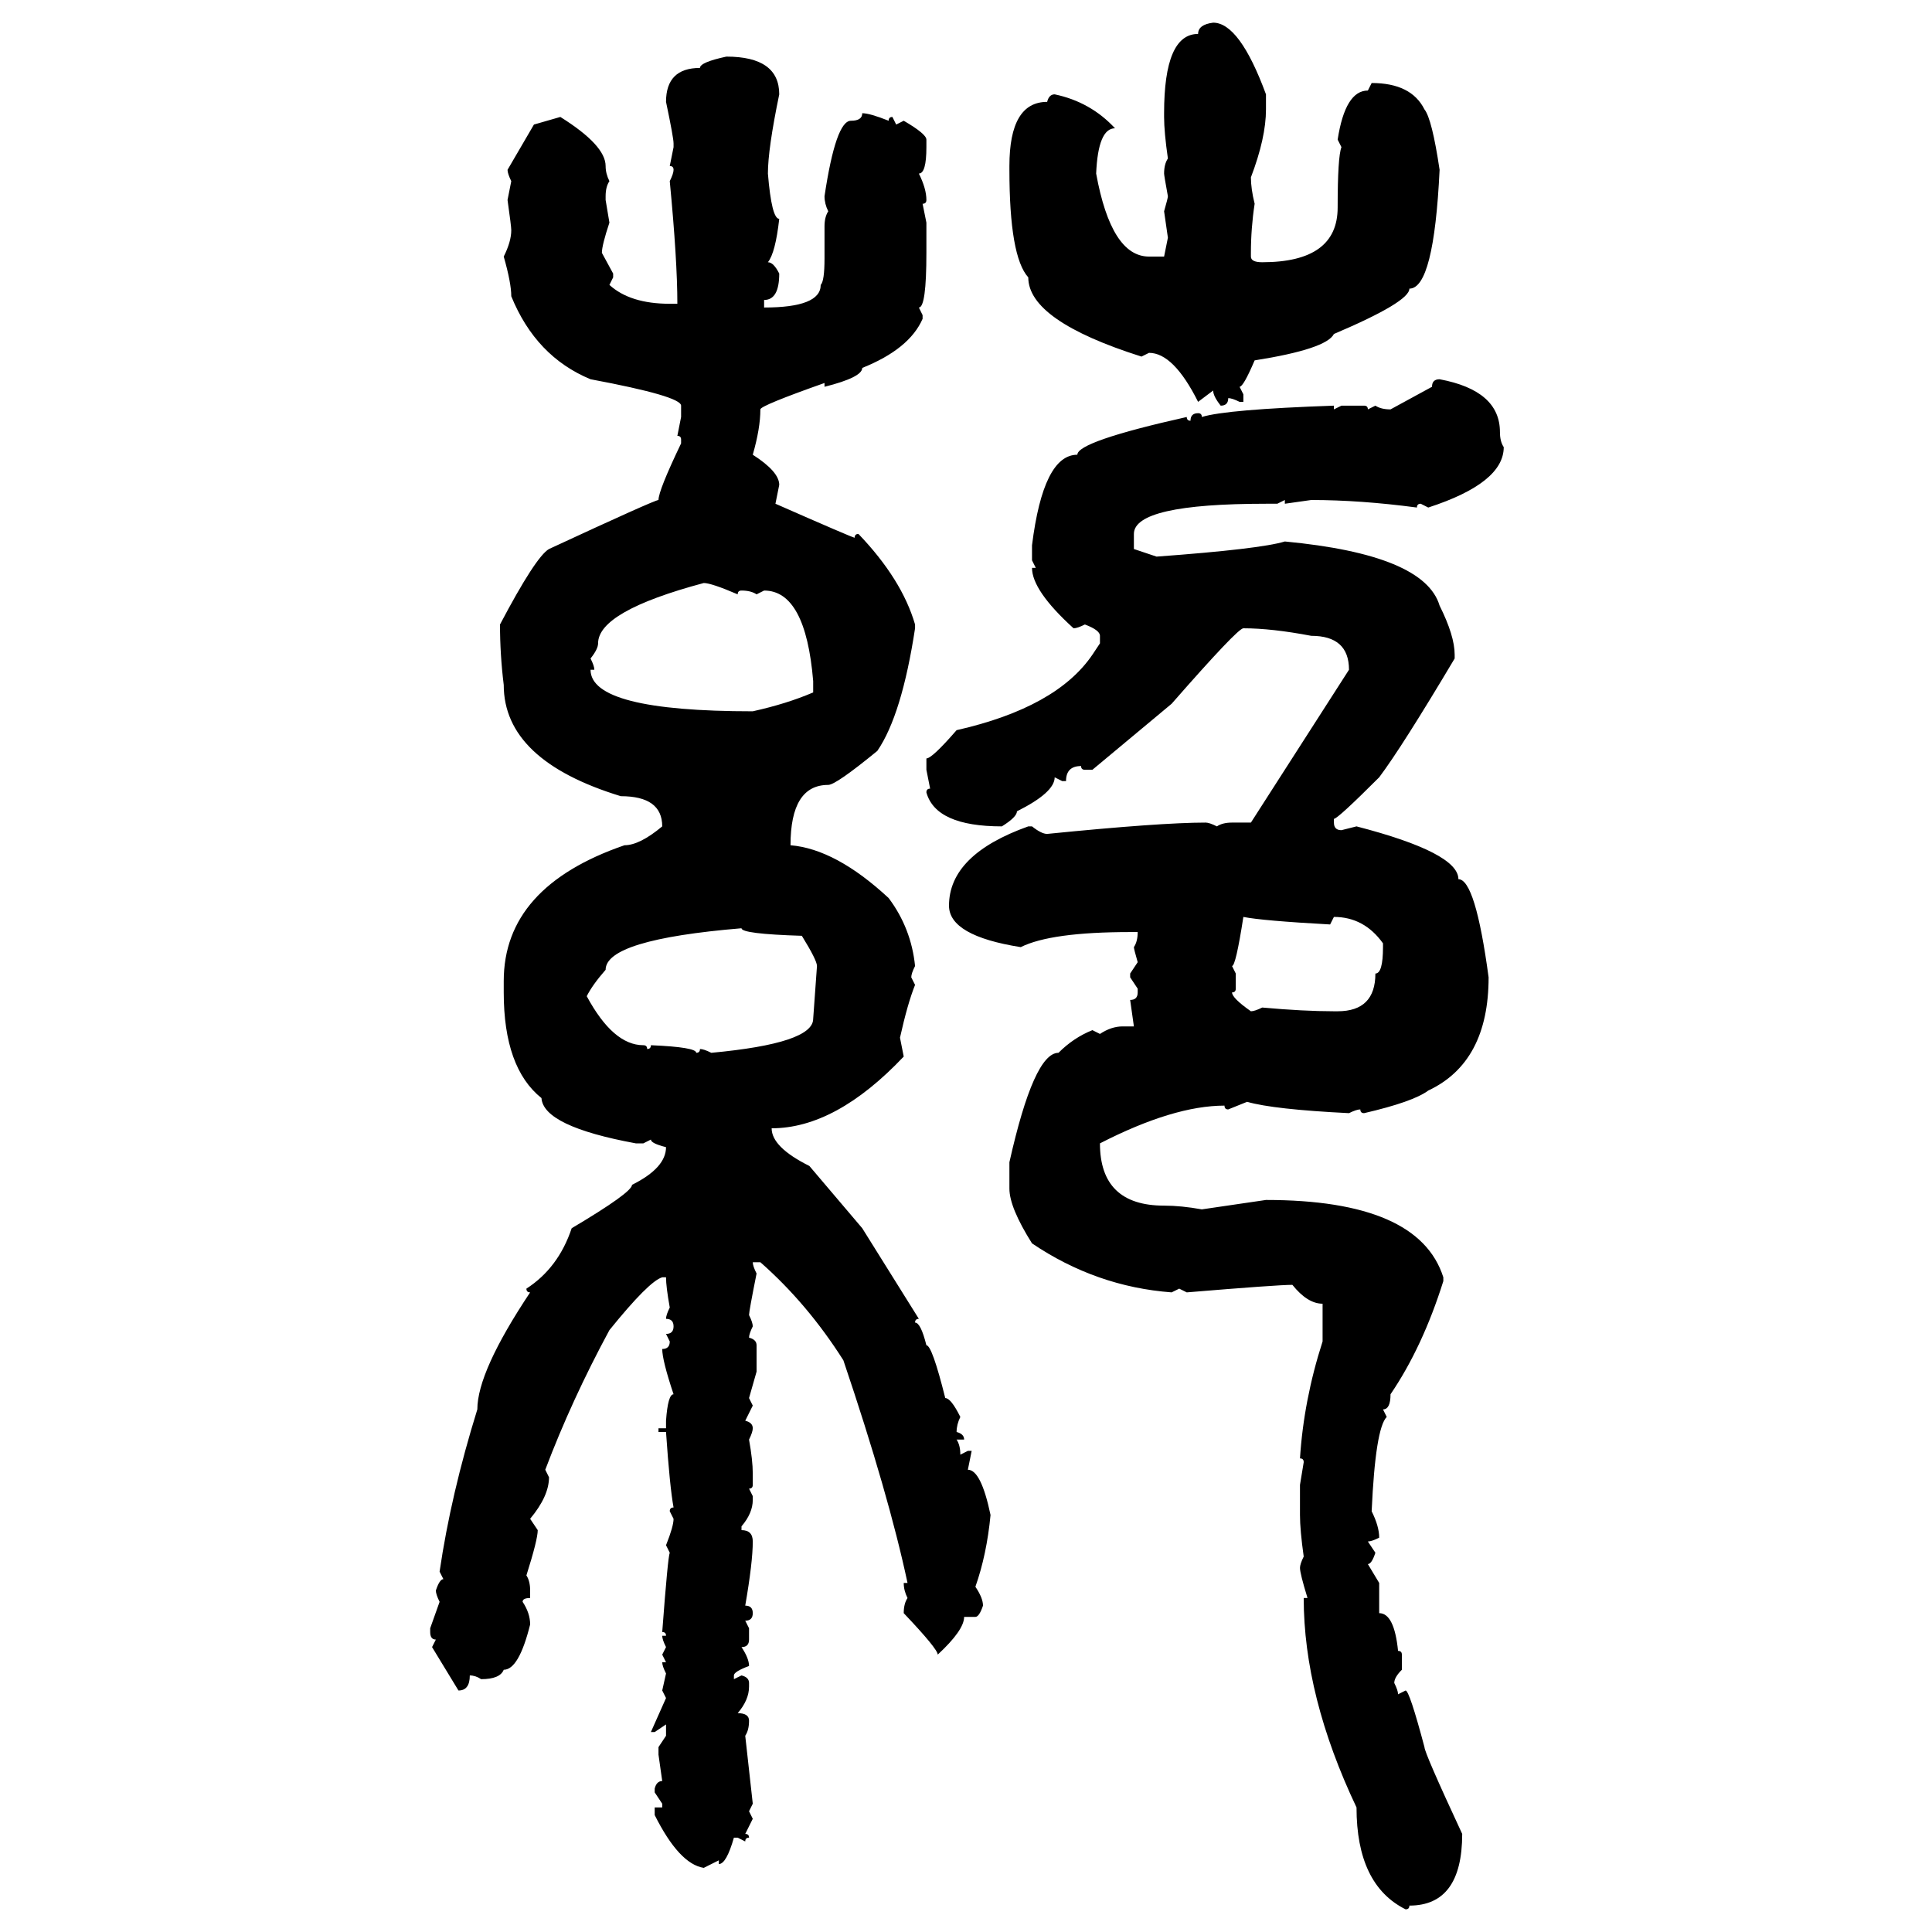 <svg xmlns="http://www.w3.org/2000/svg" xmlns:xlink="http://www.w3.org/1999/xlink" width="300" height="300"><path d="M188.38 3.52L188.38 3.52Q192.48 3.52 196.58 14.65L196.58 14.65L196.58 16.99Q196.58 21.39 194.24 27.54L194.24 27.54Q194.24 29.30 194.82 31.64L194.82 31.64Q194.24 35.45 194.24 39.26L194.24 39.26L194.24 39.84Q194.24 40.72 196.00 40.72L196.00 40.72Q207.71 40.72 207.71 32.23L207.71 32.23Q207.71 24.32 208.30 22.85L208.30 22.85L207.71 21.68Q208.89 14.06 212.40 14.06L212.40 14.06L212.99 12.89Q219.14 12.89 221.19 16.99L221.19 16.99Q222.36 18.46 223.54 26.37L223.54 26.37Q222.66 44.82 218.85 44.82L218.85 44.82Q218.85 46.88 207.13 51.86L207.13 51.86Q205.96 54.20 194.82 55.96L194.82 55.96Q193.07 60.06 192.48 60.06L192.48 60.06L193.07 61.23L193.07 62.40L192.48 62.40Q191.31 61.82 190.72 61.82L190.72 61.82Q190.72 62.99 189.55 62.99L189.55 62.99Q188.38 61.52 188.38 60.64L188.38 60.64L186.04 62.40Q182.23 54.79 178.42 54.79L178.42 54.79L177.25 55.37Q159.67 49.80 159.67 43.07L159.67 43.07Q156.74 39.84 156.74 26.37L156.74 26.37L156.74 25.78Q156.74 15.82 162.60 15.82L162.60 15.82Q162.89 14.65 163.77 14.65L163.77 14.65Q169.34 15.82 173.14 19.92L173.14 19.92Q170.51 19.92 170.21 26.95L170.21 26.95Q172.56 39.84 178.42 39.84L178.42 39.84L180.76 39.84L181.35 36.91L180.76 32.81Q181.35 30.76 181.35 30.47L181.35 30.47Q180.76 27.25 180.76 26.95L180.76 26.95Q180.76 25.49 181.35 24.61L181.35 24.61Q180.76 20.51 180.76 18.16L180.76 18.16L180.76 17.58Q180.76 5.27 186.04 5.27L186.04 5.27Q186.04 3.81 188.38 3.52ZM112.79 8.79L112.79 8.79Q121.00 8.79 121.00 14.65L121.00 14.65Q119.24 23.14 119.24 26.95L119.24 26.95Q119.82 33.98 121.00 33.98L121.00 33.98Q120.41 39.26 119.24 40.72L119.24 40.72Q120.12 40.72 121.00 42.48L121.00 42.48Q121.00 46.58 118.65 46.58L118.65 46.58L118.65 47.75Q127.44 47.75 127.44 44.24L127.44 44.24Q128.03 43.65 128.03 40.14L128.03 40.14L128.03 35.16Q128.03 33.69 128.61 32.81L128.61 32.81Q128.03 31.64 128.03 30.47L128.03 30.47Q129.79 18.75 132.13 18.75L132.13 18.75Q133.89 18.75 133.89 17.58L133.89 17.58Q135.06 17.58 137.99 18.75L137.99 18.75Q137.99 18.16 138.57 18.16L138.57 18.16L139.16 19.34L140.33 18.75Q143.85 20.80 143.85 21.68L143.85 21.68L143.85 22.85Q143.85 26.95 142.68 26.95L142.68 26.95Q143.85 29.30 143.85 31.05L143.85 31.05Q143.85 31.64 143.26 31.64L143.26 31.64L143.85 34.57L143.85 39.26Q143.85 47.75 142.68 47.75L142.68 47.75L143.26 48.93L143.26 49.51Q141.21 54.20 133.89 57.13L133.89 57.13Q133.89 58.59 128.03 60.06L128.03 60.06L128.03 59.47Q118.07 62.99 118.07 63.57L118.07 63.57Q118.07 66.50 116.89 70.61L116.89 70.61Q121.00 73.24 121.00 75.29L121.00 75.29L120.41 78.22Q132.42 83.50 132.71 83.50L132.71 83.50Q132.71 82.91 133.30 82.91L133.30 82.91Q140.04 89.94 142.09 96.97L142.09 96.97L142.09 97.56Q140.04 111.04 136.23 116.60L136.23 116.60Q129.79 121.88 128.61 121.88L128.61 121.88Q122.75 121.88 122.75 131.25L122.75 131.25Q129.79 131.84 137.99 139.45L137.99 139.45Q141.50 144.14 142.09 150L142.09 150Q141.50 151.17 141.50 151.76L141.50 151.76L142.09 152.93Q140.92 155.86 139.75 161.13L139.75 161.13L140.33 164.06Q129.79 175.20 119.82 175.20L119.82 175.20Q119.82 178.13 125.68 181.05L125.68 181.05L133.89 190.72L142.68 204.79Q142.09 204.79 142.09 205.37L142.09 205.37Q142.97 205.37 143.85 208.89L143.85 208.89Q144.73 208.89 146.78 217.09L146.78 217.09Q147.66 217.09 149.12 220.02L149.12 220.02Q148.54 221.19 148.54 222.36L148.54 222.36Q149.71 222.66 149.71 223.54L149.71 223.54L148.54 223.54Q149.12 224.41 149.12 225.88L149.12 225.88L150.29 225.29L150.88 225.29L150.29 228.22Q152.34 228.22 153.81 235.25L153.81 235.25Q153.22 241.41 151.46 246.39L151.46 246.39Q152.64 248.14 152.64 249.32L152.64 249.32Q152.05 251.07 151.46 251.07L151.46 251.07L149.71 251.07Q149.71 253.13 145.61 256.93L145.61 256.93Q145.61 256.05 140.33 250.49L140.33 250.49Q140.33 249.02 140.92 248.14L140.92 248.14Q140.33 246.97 140.33 245.80L140.33 245.80L140.92 245.80Q137.99 232.03 130.96 211.23L130.96 211.23Q125.39 202.44 118.07 196.00L118.07 196.00L116.89 196.00Q116.89 196.58 117.48 197.75L117.48 197.75Q116.31 203.61 116.31 204.20L116.31 204.20Q116.89 205.37 116.89 205.96L116.89 205.96Q116.31 207.13 116.31 207.71L116.31 207.71Q117.48 208.01 117.48 208.89L117.48 208.89L117.48 212.99L116.31 217.09L116.89 218.26L115.72 220.61Q116.89 220.90 116.89 221.78L116.89 221.78Q116.89 222.36 116.31 223.54L116.31 223.54Q116.89 226.76 116.89 228.81L116.89 228.81L116.89 230.57Q116.89 231.15 116.31 231.15L116.31 231.15L116.89 232.32L116.89 232.91Q116.89 234.96 115.14 237.01L115.14 237.01L115.14 237.60Q116.89 237.60 116.89 239.36L116.89 239.36Q116.89 242.58 115.72 249.32L115.72 249.32Q116.89 249.32 116.89 250.49L116.89 250.49Q116.89 251.66 115.72 251.66L115.72 251.66L116.31 252.83L116.31 254.59Q116.31 255.76 115.14 255.76L115.14 255.76Q116.31 257.52 116.31 258.69L116.31 258.69Q113.96 259.57 113.96 260.16L113.96 260.16L113.96 260.74L115.14 260.16Q116.31 260.45 116.31 261.33L116.31 261.33L116.31 261.91Q116.31 263.96 114.55 266.02L114.55 266.02Q116.31 266.02 116.31 267.19L116.31 267.19Q116.31 268.65 115.72 269.53L115.72 269.53L116.89 280.08L116.31 281.25L116.89 282.42L115.72 284.77Q116.31 284.77 116.31 285.35L116.31 285.35Q115.72 285.35 115.72 285.94L115.72 285.94L114.55 285.35L113.96 285.35Q112.79 289.45 111.62 289.45L111.62 289.45L111.62 288.87L109.28 290.04Q105.47 289.45 101.66 281.84L101.66 281.84L101.66 280.66L102.83 280.66L102.83 280.08L101.66 278.32L101.66 277.73Q101.95 276.56 102.83 276.56L102.83 276.56L102.25 272.46L102.25 271.29L103.42 269.53L103.42 267.77L101.66 268.95L101.07 268.95L103.42 263.67L102.83 262.50L103.42 259.86Q102.83 258.69 102.83 258.11L102.83 258.11L103.42 258.11L102.83 256.93L103.42 255.76Q102.83 254.59 102.83 254.00L102.83 254.00L103.42 254.00Q103.42 253.42 102.83 253.42L102.83 253.42Q103.71 241.70 104.00 241.11L104.00 241.11L103.42 239.94Q104.59 237.01 104.59 235.84L104.59 235.84L104.00 234.67Q104.00 234.08 104.59 234.08L104.59 234.08Q104.00 230.86 103.42 222.36L103.42 222.36L102.25 222.36L102.25 221.78L103.42 221.78L103.42 220.61Q103.71 216.50 104.59 216.50L104.59 216.50Q102.83 211.23 102.83 209.47L102.83 209.47Q104.00 209.47 104.00 208.30L104.00 208.30L103.42 207.13Q104.59 207.13 104.59 205.96L104.59 205.96Q104.59 204.79 103.42 204.79L103.42 204.79Q103.42 204.20 104.00 203.03L104.00 203.03Q103.42 199.80 103.42 198.34L103.42 198.34L102.83 198.34Q100.78 198.93 94.63 206.54L94.63 206.54Q88.77 217.38 84.67 228.22L84.67 228.22L85.25 229.39Q85.25 232.32 82.32 235.84L82.32 235.84L83.50 237.60Q83.50 239.06 81.74 244.63L81.74 244.63Q82.32 245.51 82.32 246.97L82.32 246.97L82.32 248.14Q81.15 248.14 81.15 248.73L81.15 248.73Q82.32 250.49 82.32 252.25L82.32 252.25Q80.57 259.28 78.22 259.28L78.22 259.28Q77.64 260.74 74.71 260.74L74.71 260.74Q73.83 260.16 72.95 260.16L72.95 260.16Q72.95 262.50 71.19 262.50L71.19 262.50L67.09 255.76L67.68 254.59Q66.80 254.59 66.80 253.42L66.80 253.42L66.80 252.83L68.26 248.73Q67.68 247.56 67.68 246.97L67.68 246.97Q68.26 245.21 68.85 245.21L68.85 245.21L68.26 244.04Q70.02 232.03 74.12 218.85L74.12 218.85Q74.12 212.99 82.32 200.68L82.32 200.68Q81.74 200.68 81.74 200.10L81.74 200.10Q86.72 196.88 88.77 190.72L88.77 190.72Q98.14 185.16 98.14 183.98L98.14 183.98Q103.42 181.35 103.42 178.13L103.42 178.13Q101.07 177.54 101.07 176.95L101.07 176.95L99.90 177.54L98.73 177.54Q84.38 174.90 84.08 170.51L84.08 170.51Q78.22 165.82 78.22 154.10L78.22 154.10L78.22 152.34Q78.22 137.70 96.97 131.25L96.97 131.25Q99.32 131.25 102.83 128.32L102.83 128.32Q102.83 123.63 96.39 123.63L96.39 123.63Q78.22 118.07 78.22 106.35L78.22 106.35Q77.64 101.66 77.64 96.97L77.64 96.97Q83.20 86.43 85.25 85.25L85.25 85.25Q101.66 77.64 102.25 77.64L102.25 77.64Q102.25 76.17 105.76 68.85L105.76 68.85L105.76 68.26Q105.76 67.68 105.18 67.68L105.18 67.68L105.76 64.75L105.76 62.99Q105.76 61.52 91.70 58.89L91.70 58.89Q83.20 55.37 79.39 46.00L79.39 46.00Q79.39 43.95 78.22 39.84L78.22 39.84Q79.39 37.50 79.39 35.74L79.39 35.74Q79.39 35.16 78.81 31.05L78.81 31.05L79.39 28.13Q78.81 26.95 78.81 26.37L78.81 26.37L82.91 19.34L87.01 18.16Q94.04 22.56 94.04 25.78L94.04 25.78Q94.04 26.95 94.63 28.13L94.63 28.13Q94.04 29.00 94.04 30.47L94.04 30.47L94.04 31.05L94.63 34.57Q93.46 38.09 93.46 39.26L93.46 39.26L95.21 42.48L95.21 43.07L94.63 44.24Q97.85 47.17 104.00 47.17L104.00 47.17L105.18 47.17Q105.18 40.43 104.00 28.13L104.00 28.13Q104.59 26.95 104.59 26.37L104.59 26.37Q104.59 25.78 104.00 25.78L104.00 25.78L104.59 22.85L104.59 22.27Q104.59 21.39 103.42 15.82L103.42 15.82Q103.42 10.55 108.69 10.55L108.69 10.55Q108.69 9.67 112.79 8.79ZM223.54 58.89L223.54 58.89Q232.91 60.64 232.91 67.09L232.91 67.09Q232.91 68.55 233.50 69.43L233.50 69.43Q233.50 75 221.78 78.81L221.78 78.81L220.61 78.22Q220.02 78.22 220.02 78.81L220.02 78.81Q211.23 77.64 203.61 77.64L203.61 77.64L199.51 78.22L199.51 77.64L198.34 78.22L196.58 78.22Q176.07 78.22 176.07 82.91L176.07 82.91L176.07 85.25L179.59 86.43Q195.70 85.25 199.51 84.08L199.51 84.08Q221.19 86.13 223.54 94.04L223.54 94.04Q225.88 98.73 225.88 101.66L225.88 101.66L225.88 102.25Q217.68 116.02 214.16 120.70L214.16 120.70Q207.71 127.15 207.13 127.15L207.13 127.15L207.13 127.73Q207.13 128.91 208.30 128.91L208.30 128.91L210.64 128.32Q226.46 132.42 226.46 136.52L226.46 136.52Q229.10 136.52 231.15 151.76L231.15 151.76Q231.15 164.94 221.78 169.34L221.78 169.34Q219.43 171.09 211.82 172.85L211.82 172.85Q211.23 172.85 211.23 172.27L211.23 172.27Q210.64 172.27 209.47 172.85L209.47 172.85Q197.75 172.27 193.65 171.09L193.65 171.09L190.72 172.27Q190.14 172.27 190.14 171.68L190.14 171.68Q182.23 171.68 170.80 177.54L170.80 177.54Q170.80 187.21 180.76 187.21L180.76 187.21Q183.40 187.21 186.62 187.79L186.62 187.79L196.58 186.33Q220.31 186.33 224.12 198.34L224.12 198.34L224.12 198.93Q220.90 209.18 215.92 216.50L215.92 216.50Q215.92 218.85 214.75 218.85L214.75 218.85L215.33 220.02Q213.57 221.78 212.99 234.67L212.99 234.67Q214.16 237.01 214.16 238.77L214.16 238.77Q212.99 239.36 212.40 239.36L212.40 239.36L213.57 241.11Q212.99 242.87 212.40 242.87L212.40 242.87L214.16 245.80L214.16 250.49Q216.50 250.49 217.09 256.35L217.09 256.35Q217.68 256.35 217.68 256.93L217.68 256.93L217.68 259.28Q216.50 260.45 216.50 261.33L216.50 261.33Q217.09 262.50 217.09 263.09L217.09 263.09L218.26 262.50Q218.85 262.50 221.19 271.29L221.19 271.29Q221.19 272.17 227.05 284.77L227.05 284.77Q227.05 295.90 218.85 295.90L218.85 295.90Q218.85 296.48 218.26 296.48L218.26 296.48Q210.64 292.68 210.64 280.66L210.64 280.66Q202.44 263.38 202.44 248.14L202.44 248.14L203.03 248.14Q201.86 244.34 201.86 243.46L201.86 243.46Q201.86 242.87 202.44 241.70L202.44 241.70Q201.86 237.60 201.86 235.25L201.86 235.25L201.86 230.57L202.44 227.05Q202.44 226.46 201.86 226.46L201.86 226.46Q202.44 217.38 205.37 208.30L205.37 208.30L205.37 202.44Q203.03 202.44 200.68 199.51L200.68 199.51Q198.34 199.51 184.28 200.68L184.28 200.68L183.11 200.10L181.93 200.68Q170.21 199.80 160.25 193.07L160.25 193.07Q156.74 187.50 156.74 184.57L156.74 184.57L156.74 180.47Q160.55 163.48 164.36 163.48L164.36 163.48Q166.70 161.13 169.63 159.96L169.63 159.96L170.80 160.55Q172.56 159.38 174.32 159.38L174.32 159.38L176.07 159.38L175.49 155.27Q176.66 155.27 176.66 154.10L176.66 154.10L176.66 153.52L175.49 151.76L175.49 151.17L176.66 149.41Q176.07 147.36 176.07 147.07L176.07 147.07Q176.66 146.19 176.66 144.73L176.66 144.73L175.49 144.73Q163.18 144.73 158.50 147.07L158.50 147.07Q147.36 145.31 147.36 140.63L147.36 140.63Q147.36 132.71 159.67 128.32L159.67 128.32L160.25 128.32Q161.72 129.49 162.60 129.49L162.60 129.49Q180.18 127.73 187.21 127.73L187.21 127.73Q187.79 127.73 188.96 128.32L188.96 128.32Q189.84 127.73 191.31 127.73L191.31 127.73L194.24 127.73L209.47 104.00Q209.47 98.73 203.61 98.73L203.61 98.73Q197.46 97.56 193.07 97.56L193.07 97.56Q192.19 97.56 181.93 109.28L181.93 109.28L169.63 119.53L168.46 119.53Q167.87 119.53 167.87 118.95L167.87 118.95Q165.53 118.95 165.53 121.29L165.53 121.29L164.94 121.29L163.77 120.70Q163.77 123.05 157.91 125.98L157.91 125.98Q157.91 126.86 155.57 128.32L155.57 128.32Q145.31 128.32 143.85 123.05L143.85 123.05Q143.85 122.46 144.43 122.46L144.43 122.46L143.85 119.53L143.85 117.77Q144.73 117.77 148.54 113.38L148.54 113.38Q164.06 109.86 169.63 101.66L169.63 101.66L170.80 99.90L170.80 98.73Q170.80 97.85 168.46 96.97L168.46 96.97Q167.29 97.56 166.70 97.56L166.70 97.56Q160.25 91.70 160.25 88.18L160.25 88.18L160.84 88.18L160.25 87.01L160.25 84.67Q162.01 70.61 167.29 70.61L167.29 70.61Q167.29 68.55 184.28 64.75L184.28 64.75Q184.28 65.33 184.86 65.33L184.86 65.33Q184.86 64.16 186.04 64.16L186.04 64.16Q186.62 64.16 186.62 64.75L186.62 64.75Q190.43 63.57 207.13 62.99L207.13 62.99L207.13 63.57L208.30 62.99L211.82 62.99Q212.40 62.99 212.40 63.57L212.40 63.57L213.57 62.99Q214.45 63.57 215.92 63.57L215.92 63.57L222.36 60.06Q222.36 58.89 223.54 58.89ZM91.70 102.25L91.70 102.25Q92.29 103.42 92.29 104.00L92.29 104.00L91.70 104.00Q91.70 110.45 116.89 110.45L116.89 110.45Q122.17 109.28 126.27 107.52L126.27 107.52L126.27 105.76Q125.10 91.70 118.65 91.70L118.65 91.70L117.48 92.29Q116.60 91.70 115.14 91.70L115.14 91.70Q114.55 91.70 114.55 92.29L114.55 92.29Q110.45 90.53 109.28 90.53L109.28 90.53Q92.87 94.92 92.87 99.90L92.87 99.90Q92.87 100.78 91.70 102.25ZM193.07 142.38L193.07 142.38Q191.89 150 191.31 150L191.31 150L191.89 151.17L191.89 153.52Q191.89 154.10 191.31 154.10L191.31 154.10Q191.31 154.98 194.24 157.03L194.24 157.03Q194.82 157.03 196.00 156.45L196.00 156.45Q202.44 157.03 207.13 157.03L207.13 157.03L207.71 157.03Q213.57 157.03 213.57 151.17L213.57 151.17Q214.75 151.17 214.75 147.07L214.75 147.07L214.75 146.48Q211.82 142.38 207.13 142.38L207.13 142.38L206.54 143.55Q196.00 142.97 193.07 142.38ZM91.11 154.69L91.11 154.69Q95.21 162.30 99.90 162.30L99.90 162.30Q100.49 162.30 100.49 162.89L100.49 162.89Q101.07 162.89 101.07 162.30L101.07 162.30Q108.11 162.60 108.11 163.48L108.11 163.48Q108.69 163.48 108.69 162.89L108.69 162.89Q109.28 162.89 110.45 163.48L110.45 163.48Q126.27 162.01 126.27 158.20L126.27 158.20L126.86 150Q126.86 149.12 124.51 145.31L124.51 145.31Q115.14 145.02 115.14 144.14L115.14 144.14Q94.04 145.90 94.04 150.59L94.04 150.59Q91.99 152.93 91.11 154.69Z"/></svg>